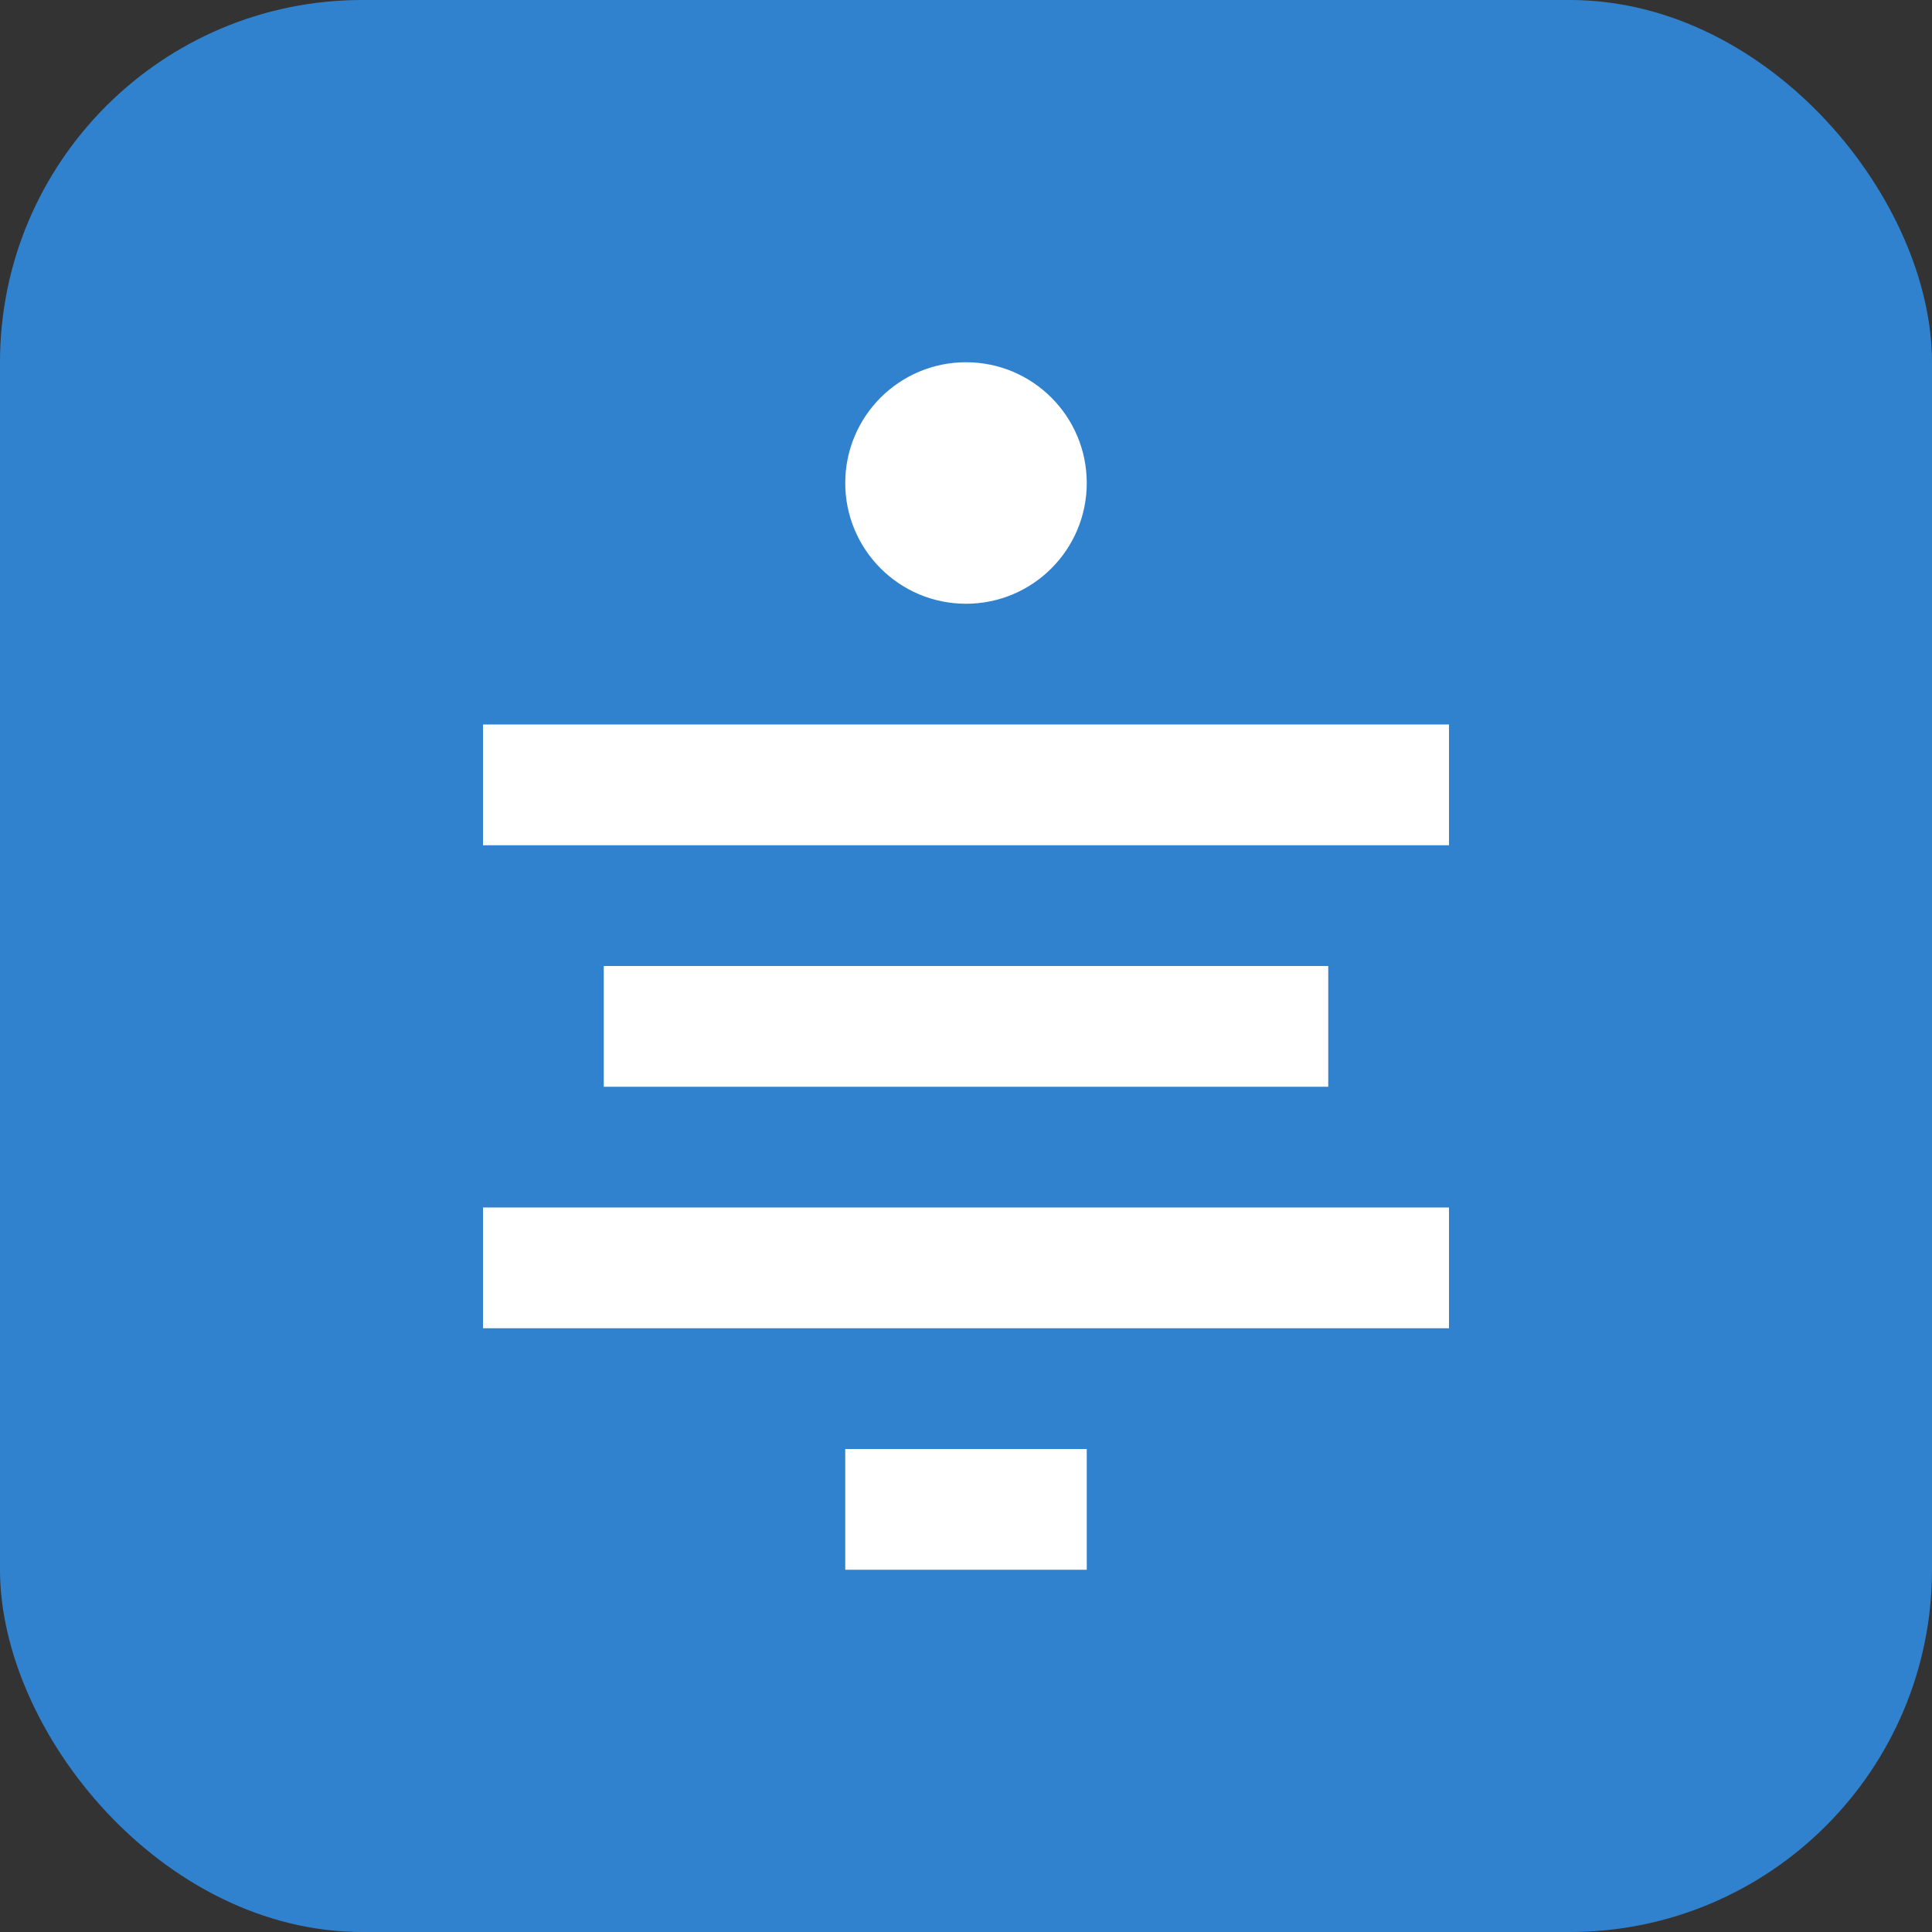 <svg width="32" height="32" viewBox="0 0 32 32" fill="none" xmlns="http://www.w3.org/2000/svg">
  <rect x="0" y="0" width="32" height="32" fill="#333333" stroke="none"/>
  <rect width="32" height="32" rx="6" fill="#3182ce"/>
  <path d="M8 12h16v2H8v-2z" fill="white"/>
  <path d="M10 16h12v2H10v-2z" fill="white"/>
  <path d="M8 20h16v2H8v-2z" fill="white"/>
  <circle cx="16" cy="8" r="2" fill="white"/>
  <path d="M14 24h4v2h-4v-2z" fill="white"/>
</svg>
